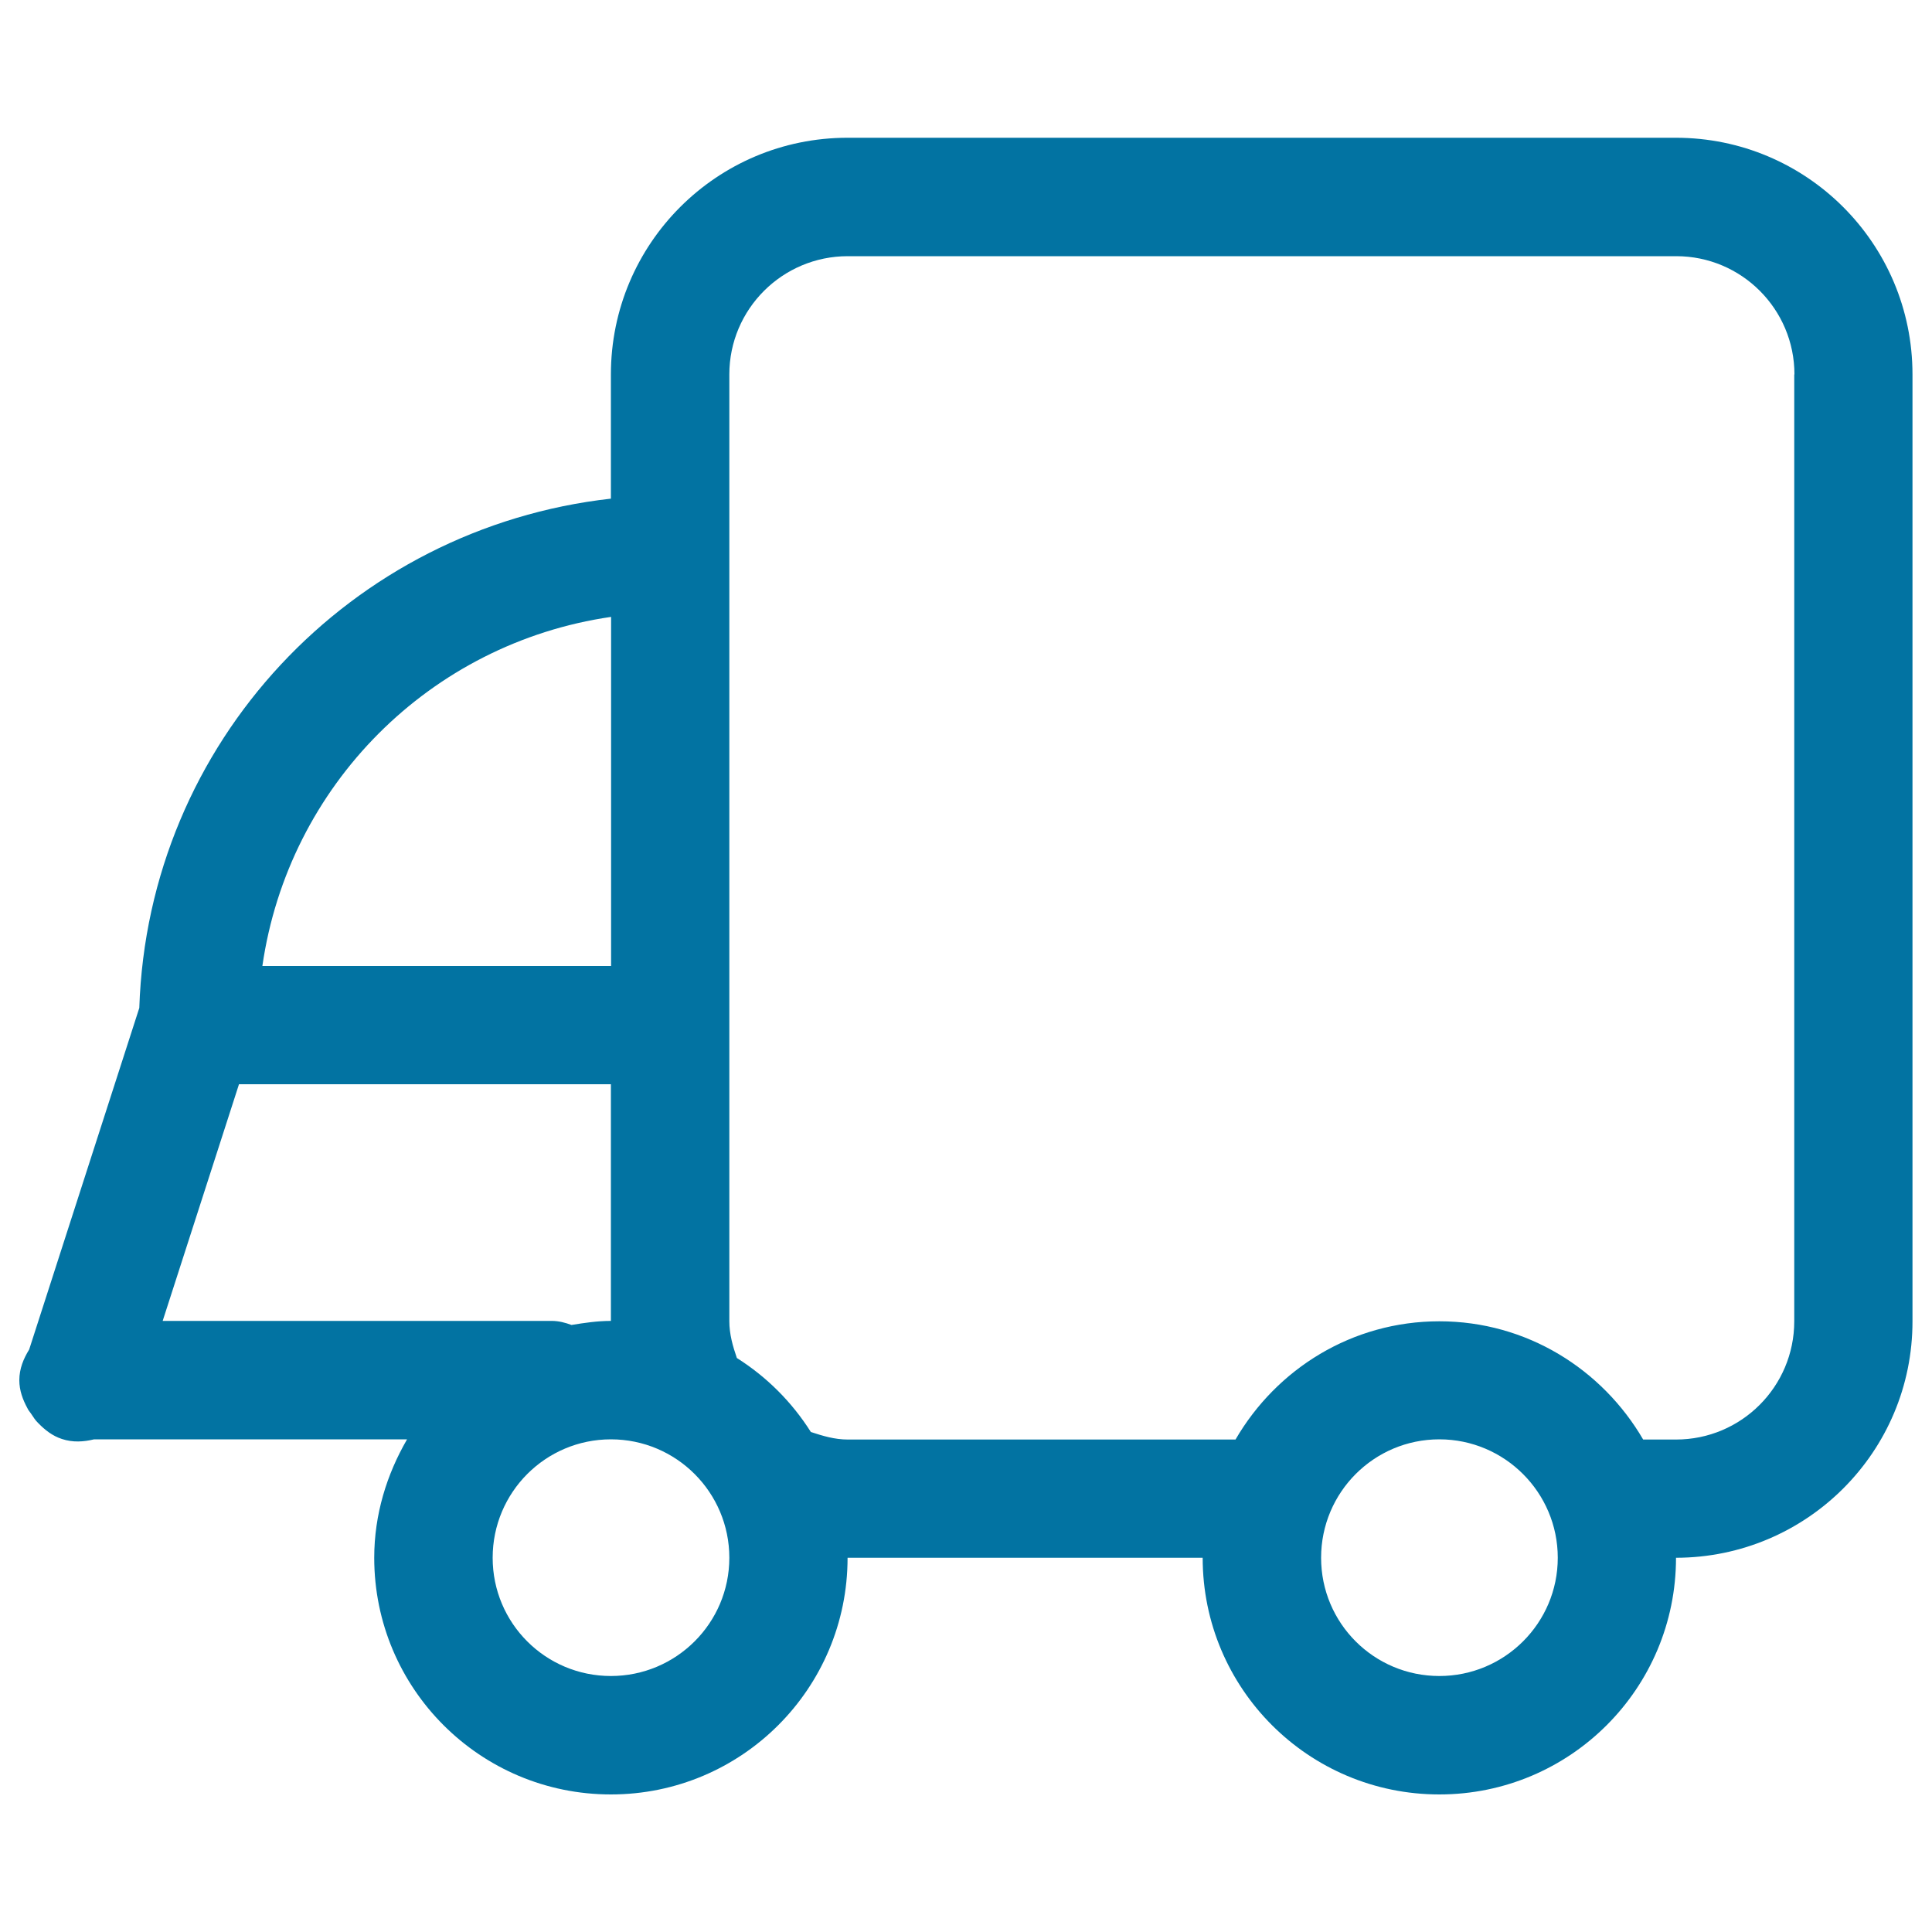 <svg xmlns="http://www.w3.org/2000/svg" viewBox="0 0 1000 1000" style="fill:#0273a2">
<title>Delivery truck outlined SVG icon</title>
<path d="M867.5,806.3c0,67.7-54.8,122.5-122.5,122.5c-67.7,0-122.5-54.8-122.5-122.5H438.7c0,67.7-54.8,122.5-122.5,122.5c-67.7,0-122.5-54.8-122.5-122.5c0-22.4,6.5-43.2,17-61.3h-162c-5.4,1.3-11,1.7-16.7-0.2c-4.9-1.6-8.8-4.7-12.2-8.2c-1.5-1.4-2.6-3.2-3.8-5c-0.6-0.9-1.4-1.7-1.8-2.7c-2.4-4.4-4.2-9.2-4.2-14.5c0-6,2.2-11.2,5.1-15.9l57-176.8c4.5-137.5,109.5-248.5,244.1-263.6v-64.3c0-67.7,54.8-122.5,122.5-122.5h428.7c67.7,0,122.5,54.8,122.5,122.5v490C990,751.4,935.2,806.2,867.5,806.3L867.5,806.3z M745,867.5c33.8,0,61.3-27.4,61.3-61.2S778.8,745,745,745s-61.2,27.4-61.2,61.3S711.2,867.5,745,867.5z M316.2,867.5c33.8,0,61.3-27.4,61.3-61.2S350.1,745,316.2,745c-33.8,0-61.2,27.4-61.2,61.3S282.4,867.5,316.2,867.5z M285.6,683.7c3.6,0,7,0.9,10.2,2.1c6.7-1.1,13.4-2.1,20.4-2.1l0,0V561.2H123.7L84.2,683.7H285.6L285.6,683.7z M135.8,500h180.5V319.3C222.6,332.9,149.3,406.5,135.8,500z M928.8,193.8c0-33.8-27.4-61.2-61.2-61.2H438.8c-33.8,0-61.3,27.4-61.3,61.2v490c0,6.8,1.8,13,3.9,19.1c15.5,9.8,28.5,22.8,38.3,38.3c6.1,2,12.3,3.9,19.1,3.9h200.7c21.2-36.5,60.3-61.2,105.5-61.2c45.2,0,84.3,24.8,105.5,61.2h17c33.8,0,61.2-27.4,61.2-61.2V193.8z"/>
</svg>